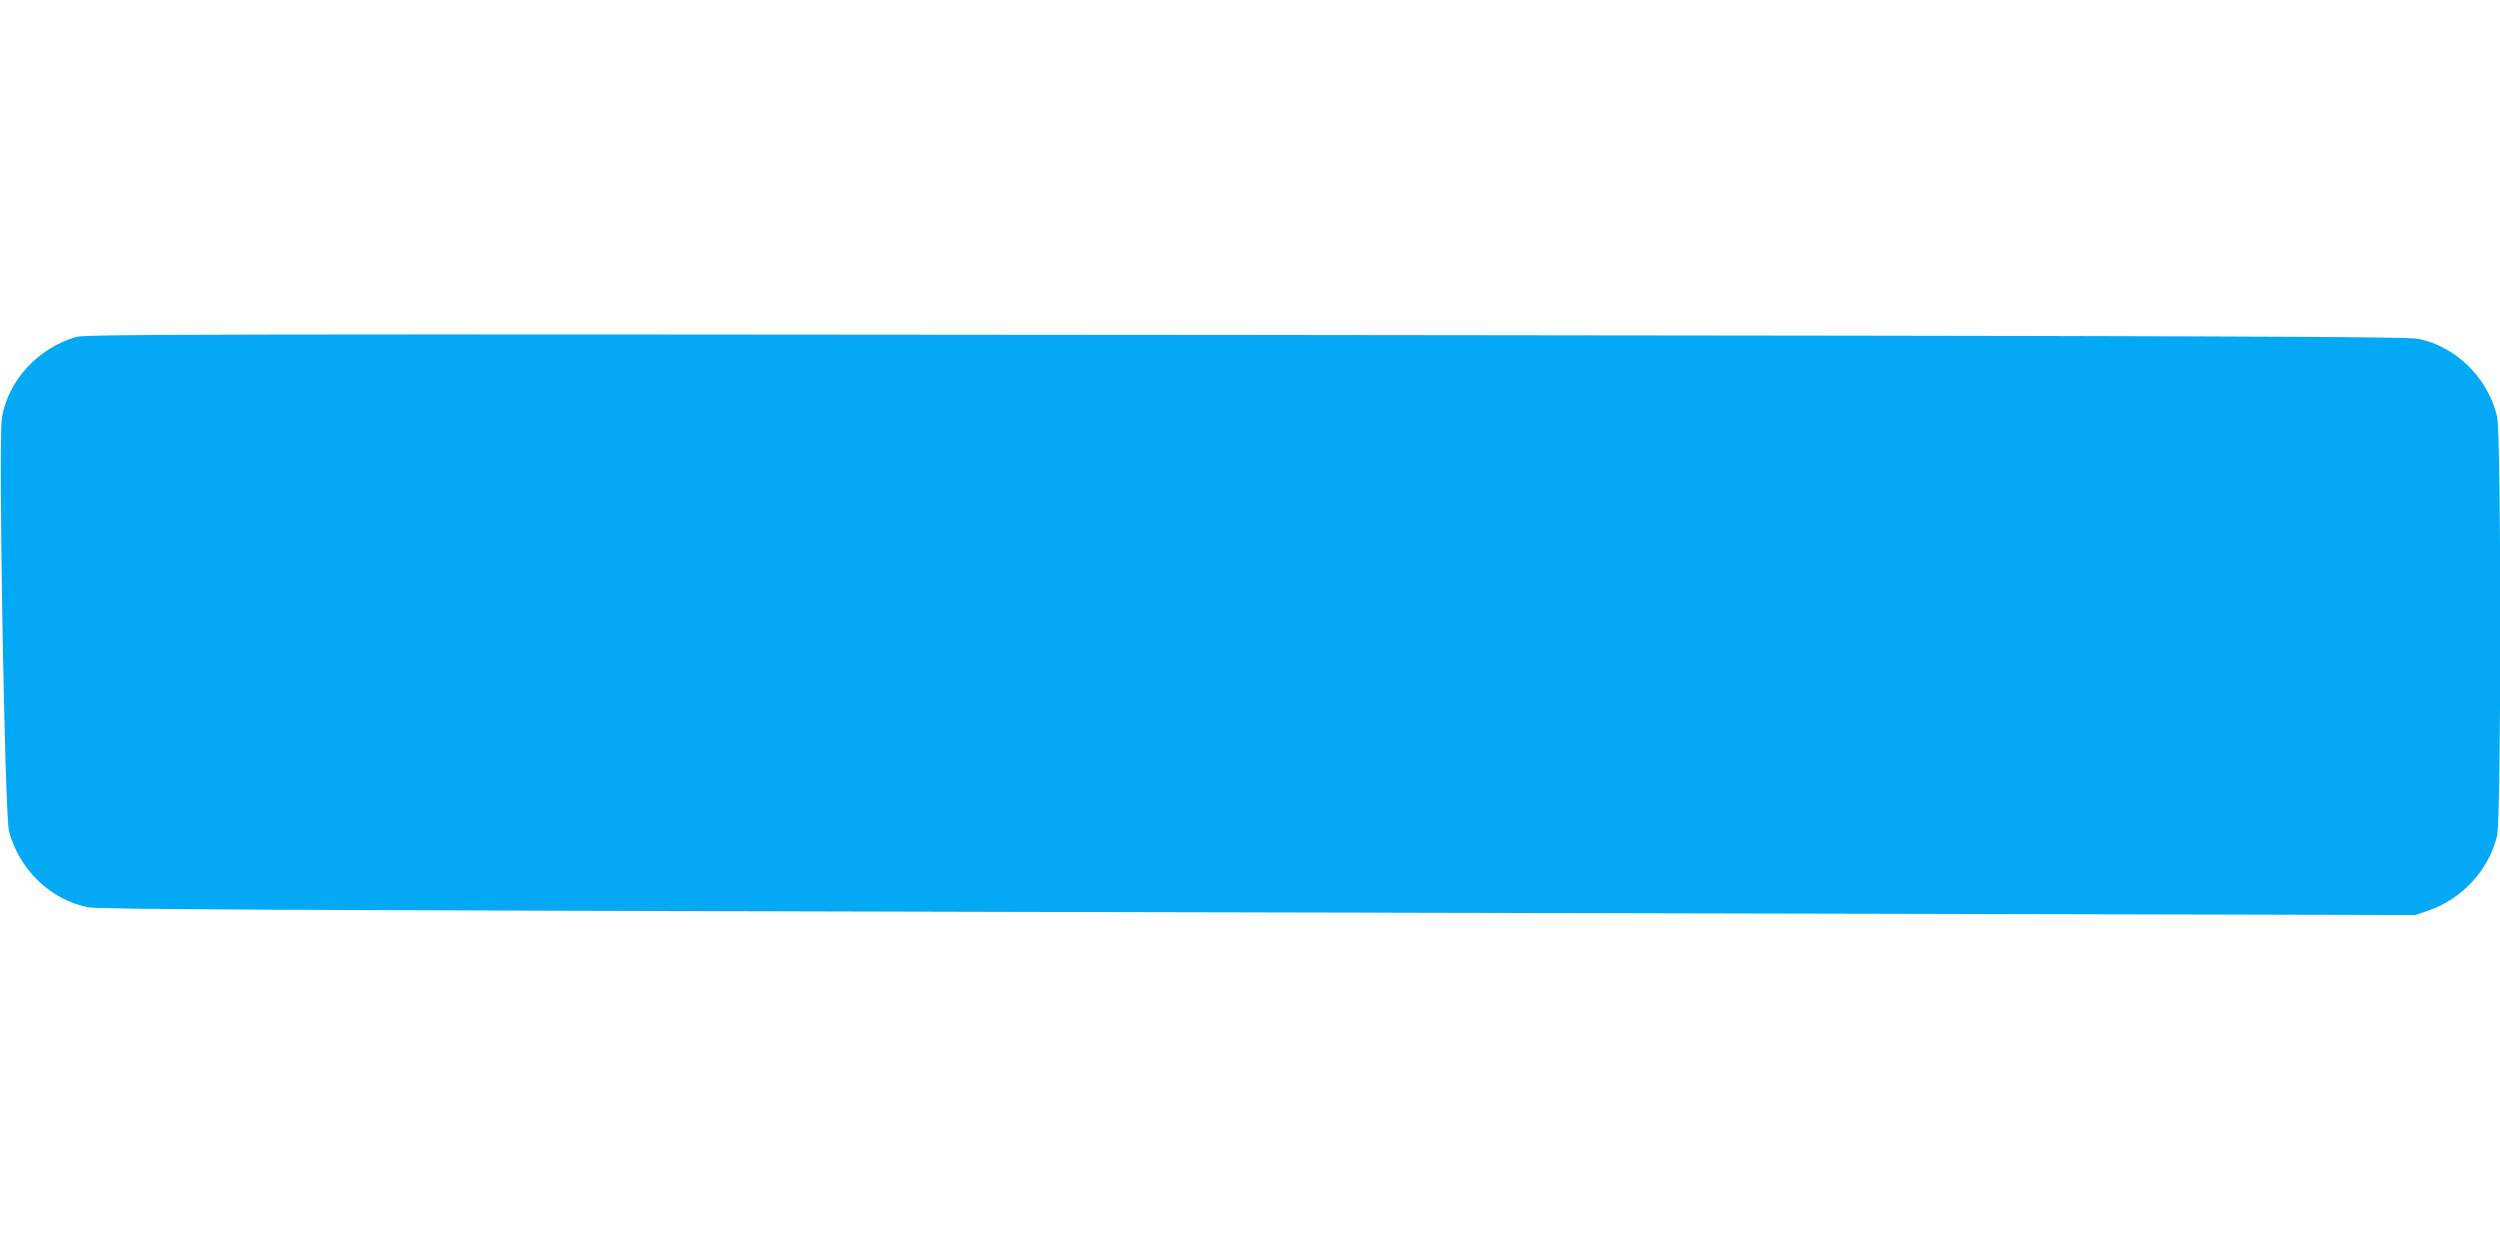<?xml version="1.0" standalone="no"?>
<!DOCTYPE svg PUBLIC "-//W3C//DTD SVG 20010904//EN"
 "http://www.w3.org/TR/2001/REC-SVG-20010904/DTD/svg10.dtd">
<svg version="1.0" xmlns="http://www.w3.org/2000/svg"
 width="1280pt" height="640pt" viewBox="0 0 1280 640"
 preserveAspectRatio="xMidYMid meet">
<g transform="translate(0,640) scale(0.1,-0.1)"
fill="#03a9f4" stroke="none">
<path d="M391 4675 c-194 -55 -348 -221 -381 -412 -19 -107 14 -2034 36 -2118
51 -196 212 -351 403 -390 54 -11 889 -15 4751 -24 2577 -6 5243 -12 5925 -13
l1240 -3 66 22 c175 60 312 208 354 384 22 95 22 2052 0 2147 -46 196 -209
357 -402 397 -56 12 -973 15 -6002 20 -5313 5 -5942 4 -5990 -10z"/>
</g>
</svg>
